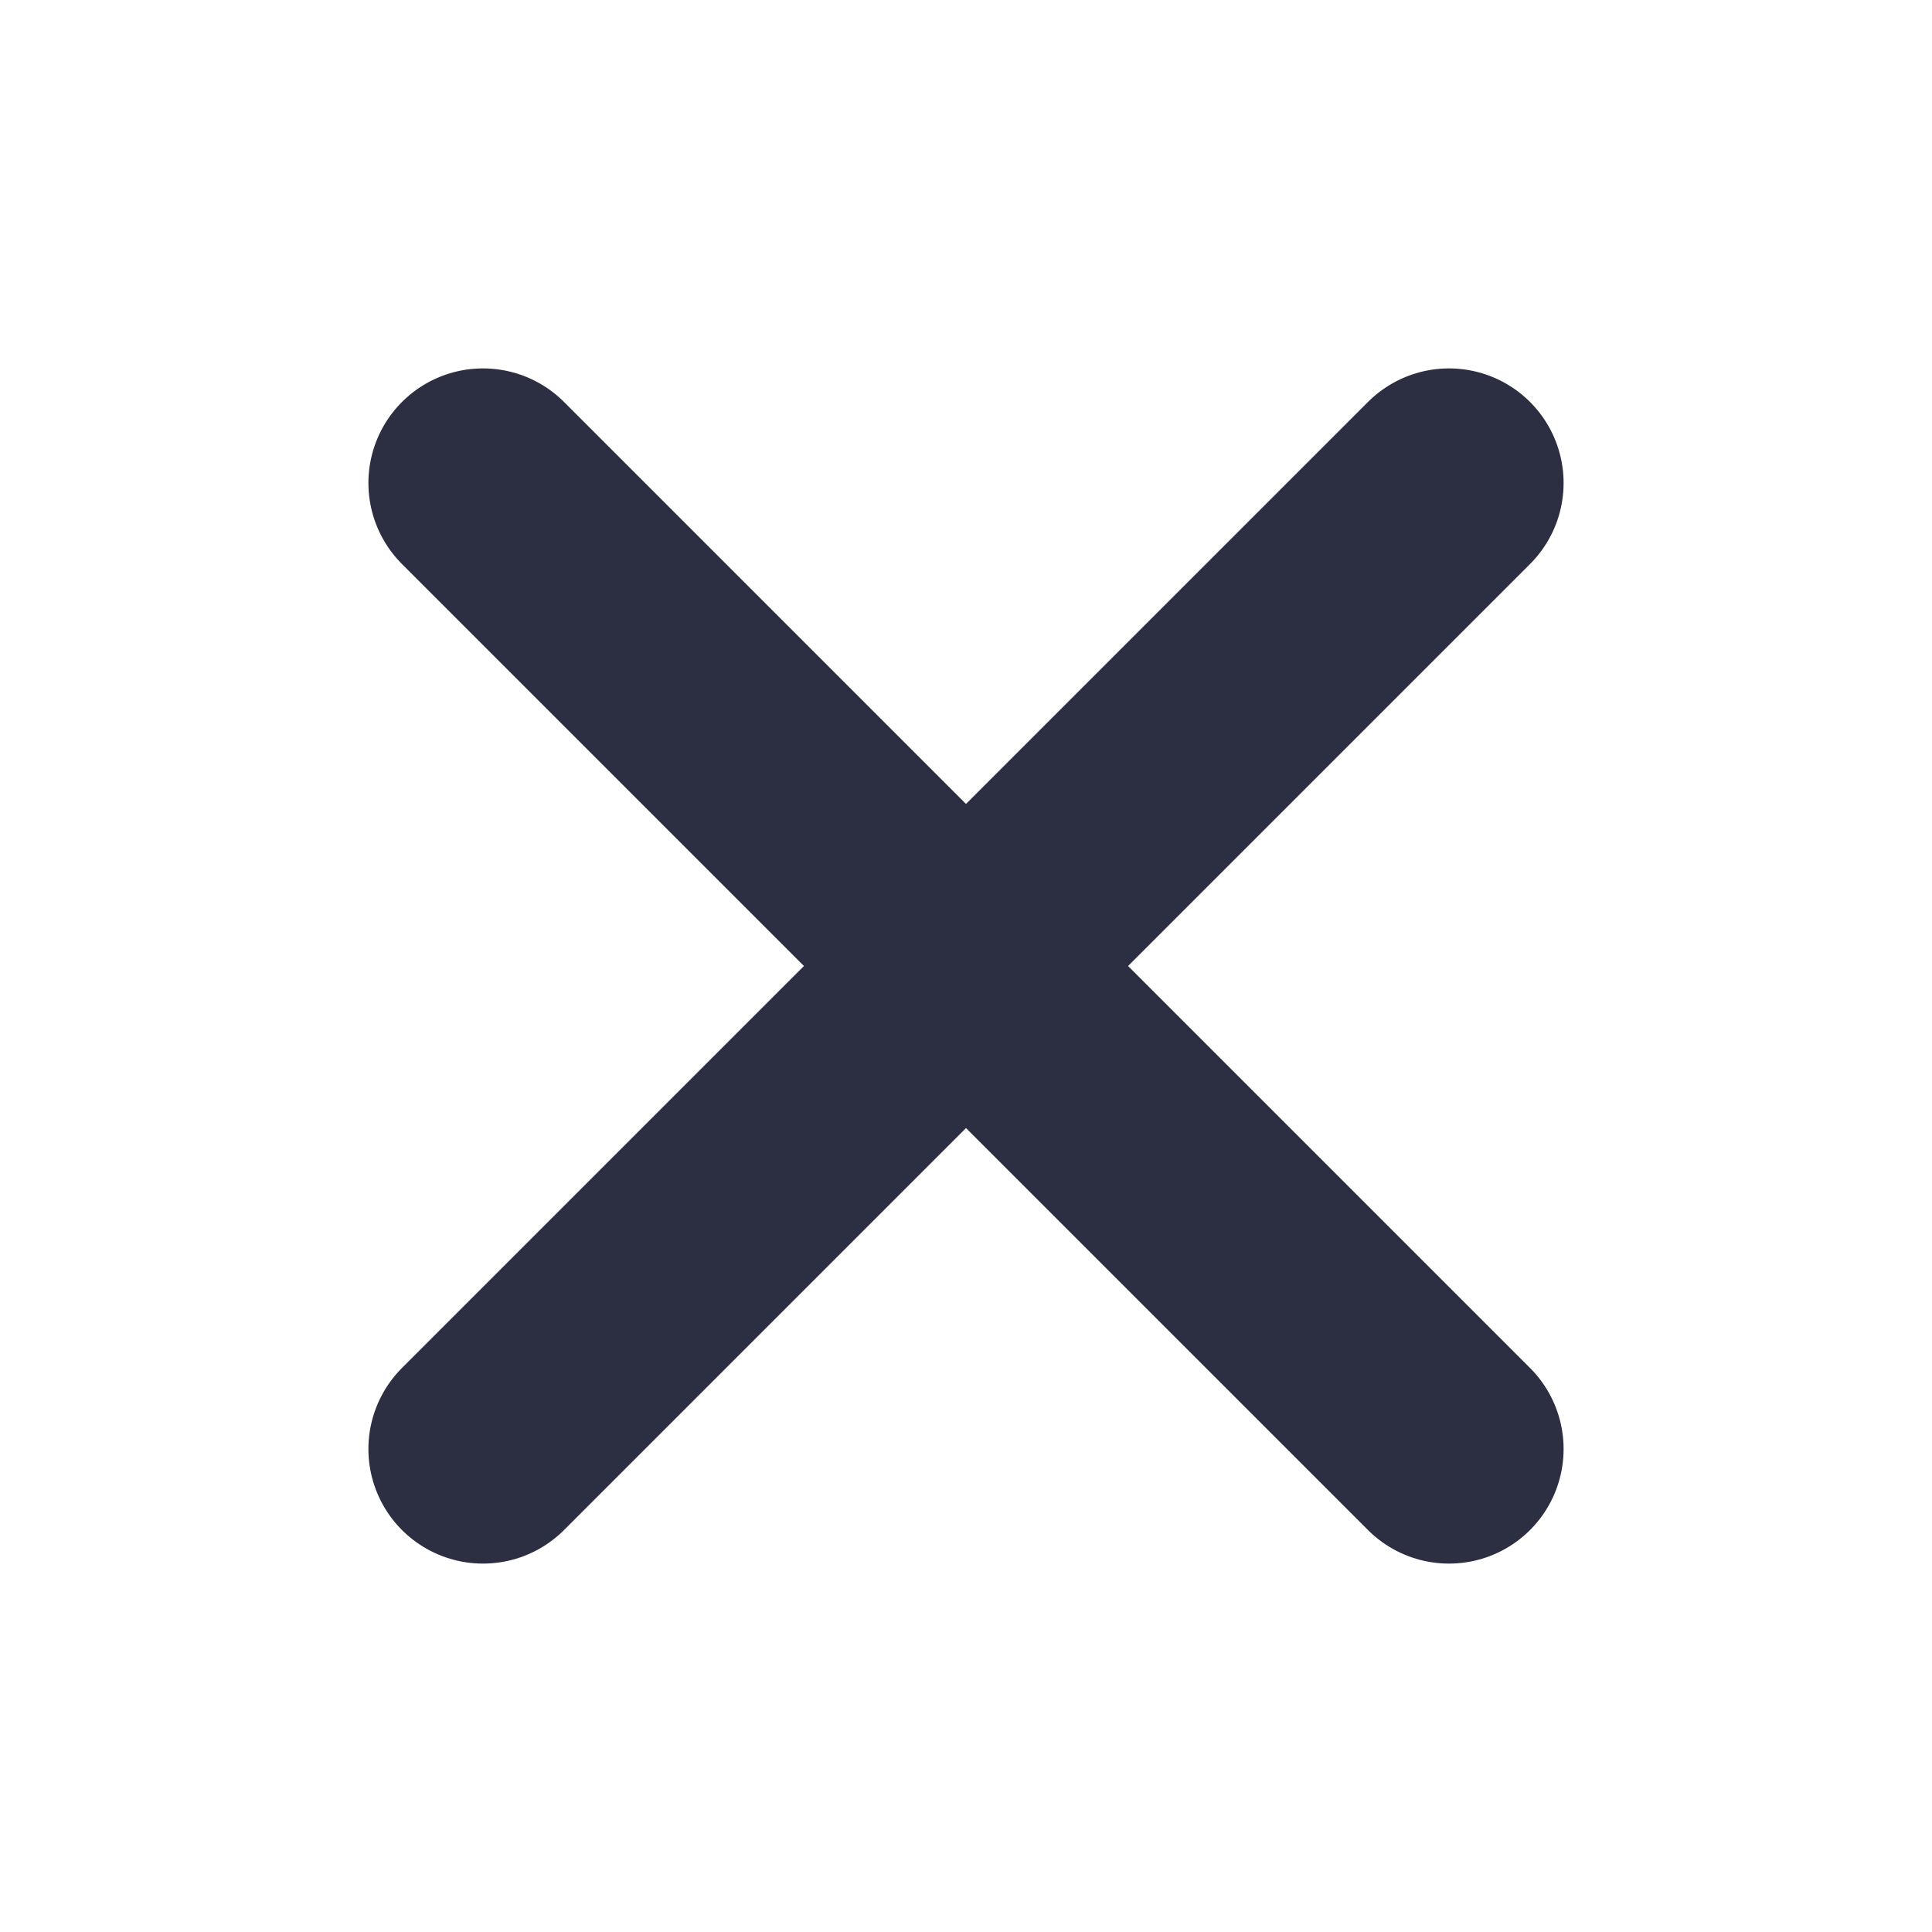 <svg width="27" height="27" viewBox="0 0 27 27" fill="none" xmlns="http://www.w3.org/2000/svg">
    <path d="M6.75 6.75L20.25 20.25M20.25 6.75L6.75 20.25" stroke="#2C2F42" stroke-width="3.203" stroke-linecap="round" stroke-linejoin="round"/>
</svg>
